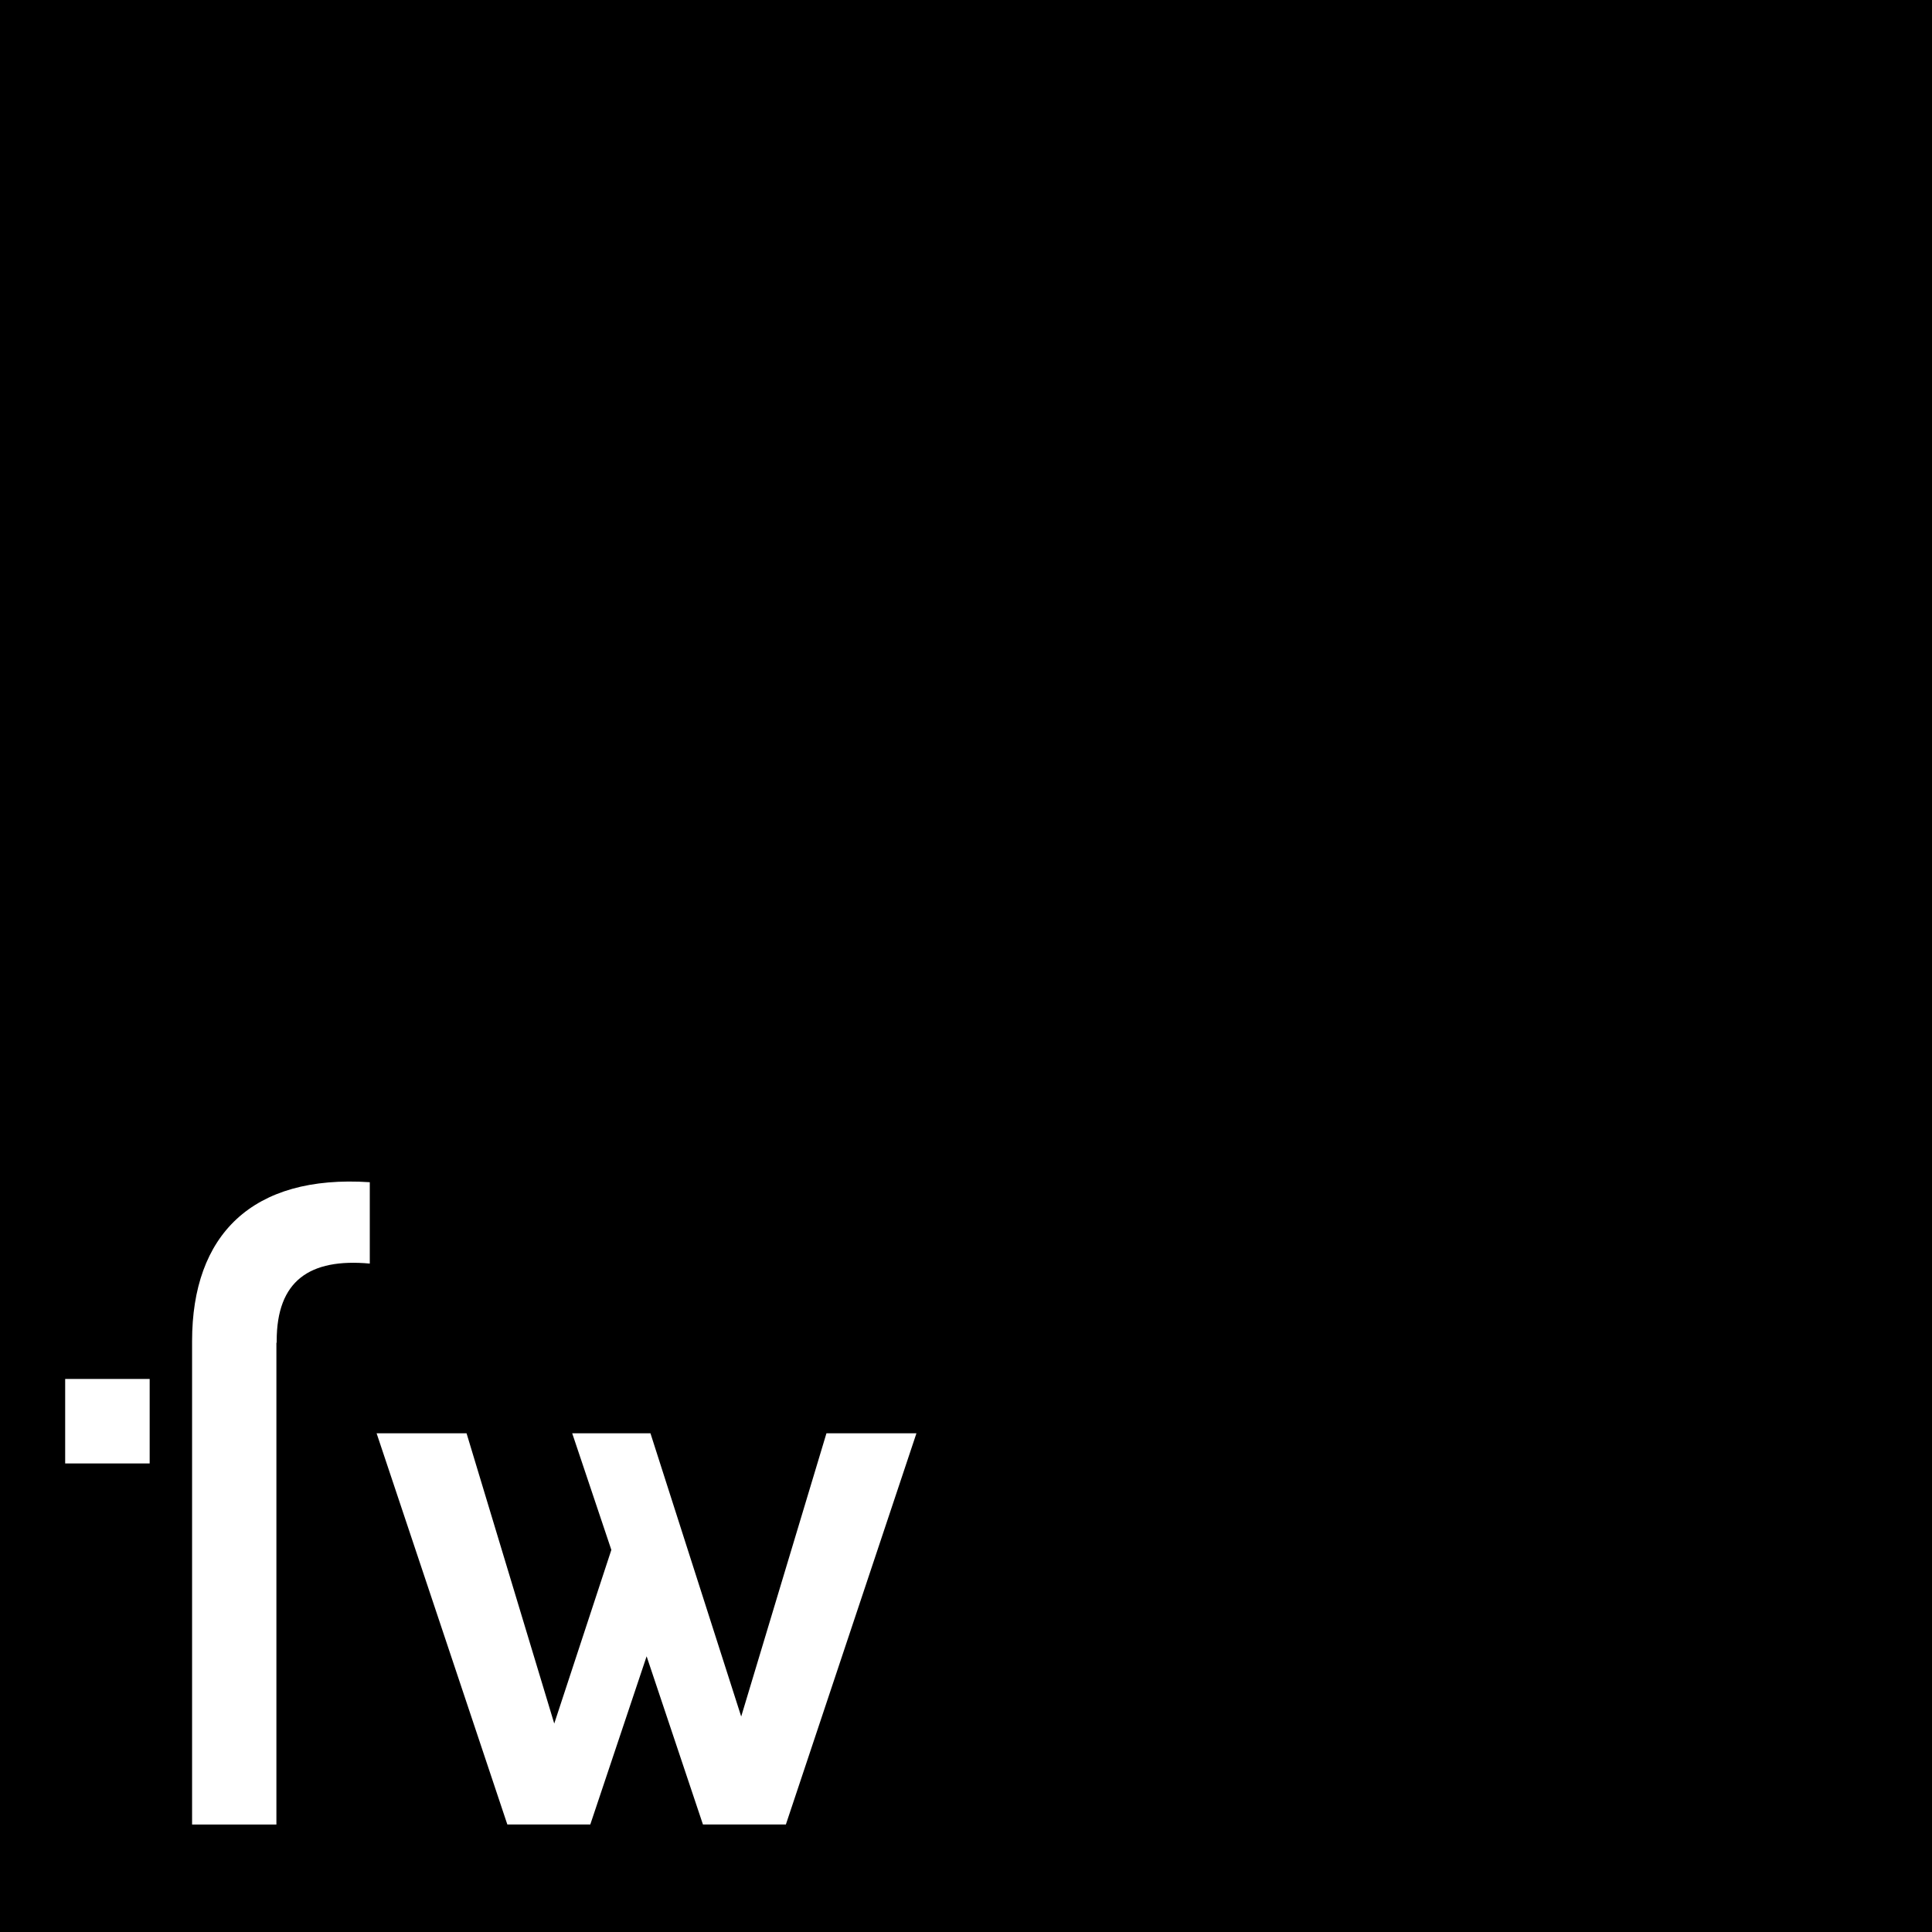 <svg xmlns="http://www.w3.org/2000/svg" width="90" height="90" viewBox="0 0 90 90"><rect x="0" y="0" width="90" height="90" fill="#808080" stroke="none"/><g transform="translate(-390 -150)"><rect width="90" height="90" transform="translate(390 150)" fill="none"/><g transform="translate(390 150)"><rect width="90" height="90" transform="translate(0 0)"/><path d="M117.857,354.69h-4.192l-3.971,13.193-4.227-13.193h-3.645l1.823,5.431-2.66,8.09L96.9,354.69H92.71L98.8,372.913h3.864l2.624-7.835,2.624,7.835h3.863Z" transform="translate(-75.166 -287.921)" fill="#fff"/><path d="M64.278,285.154v-3.789c-5.5-.365-8.278,2.473-8.278,7.4v.365h0v3.791h0v14.43h0v3.936h3.928V288.841h.013v-.078c0-2.806,1.53-3.863,4.337-3.608" transform="translate(-47.052 -226.293)" fill="#fff"/><rect width="3.936" height="3.936" transform="translate(3.036 64.237)" fill="#fff"/></g></g></svg>